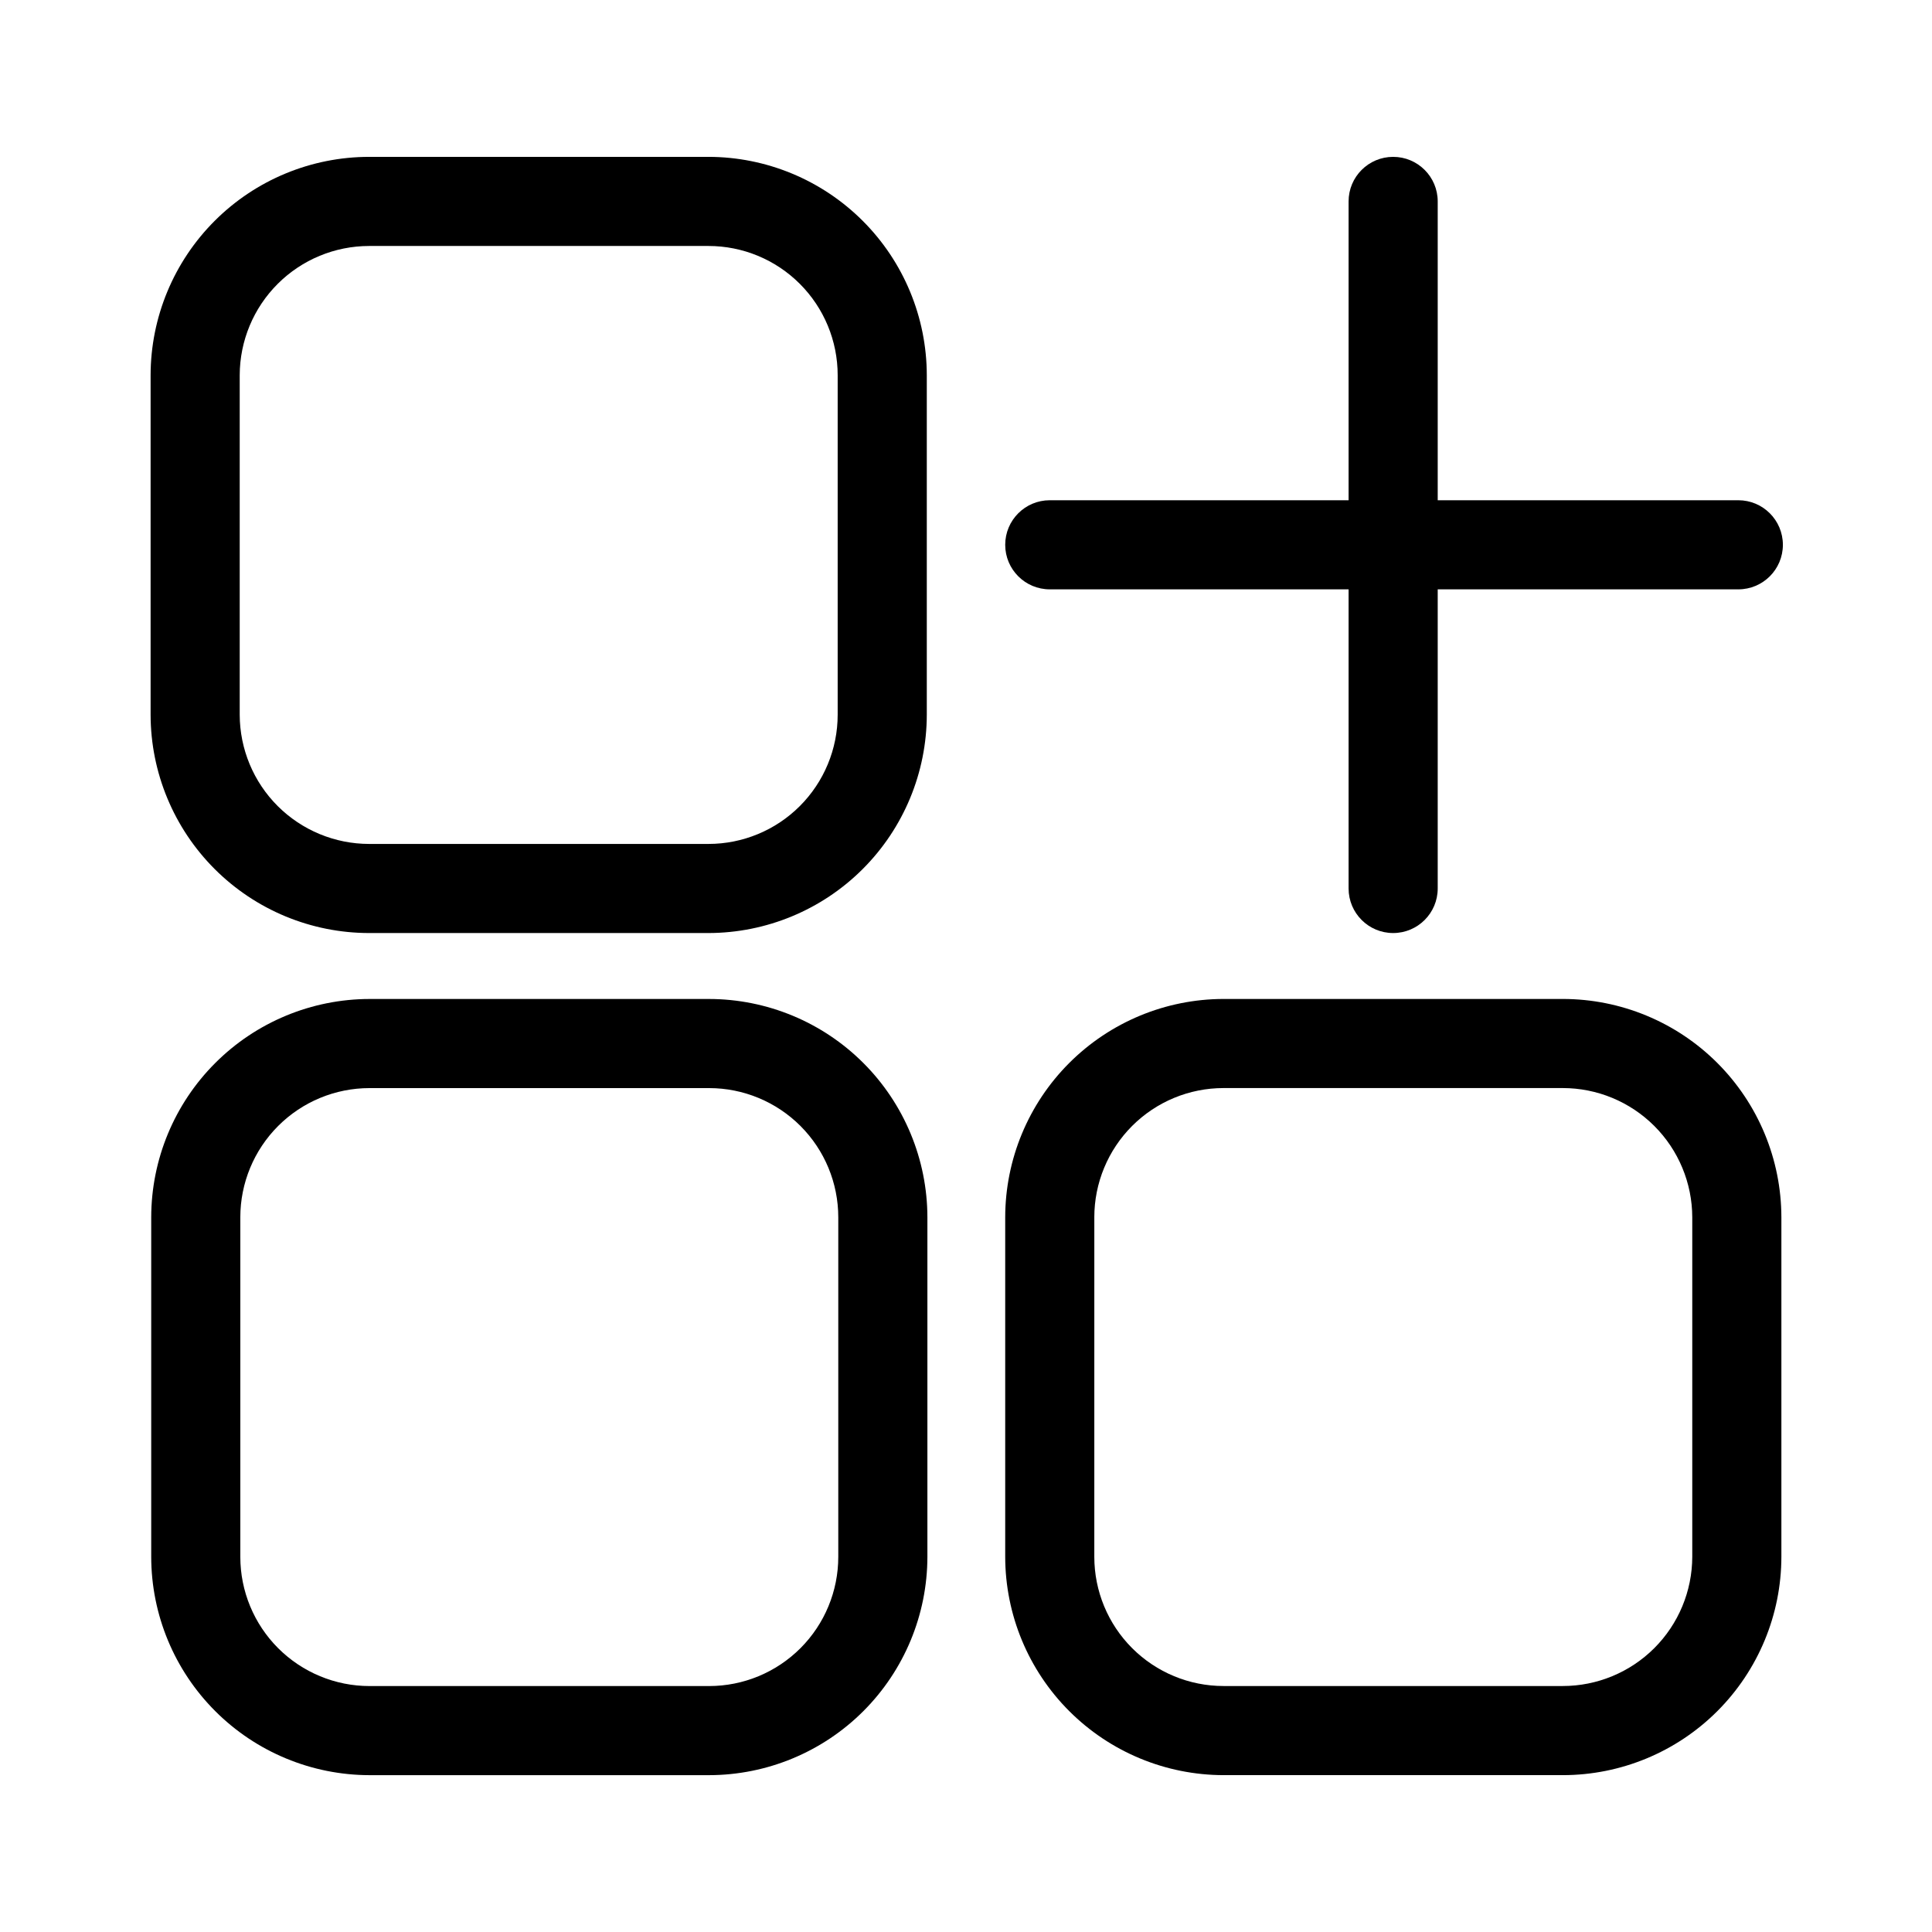 <?xml version="1.0" encoding="UTF-8"?>
<!-- Uploaded to: SVG Find, www.svgrepo.com, Generator: SVG Find Mixer Tools -->
<svg fill="#000000" width="800px" height="800px" version="1.1" viewBox="144 144 512 512" xmlns="http://www.w3.org/2000/svg">
 <g>
  <path d="m410.39 556.57c0.02 15.336 6.121 30.043 16.969 40.887 10.848 10.848 25.551 16.949 40.891 16.973h89.898c15.352 0 30.078-6.094 40.941-16.941 10.863-10.852 16.977-25.566 16.996-40.918v-89.977c-0.02-15.355-6.133-30.07-16.996-40.918-10.863-10.852-25.59-16.941-40.941-16.941h-89.898c-15.34 0.02-30.043 6.121-40.891 16.969-10.848 10.844-16.949 25.551-16.969 40.891zm23.617-89.977h-0.004c0-9.082 3.609-17.793 10.031-24.215 6.422-6.422 15.133-10.031 24.215-10.031h89.898c9.09 0 17.805 3.606 24.242 10.027 6.434 6.418 10.059 15.129 10.078 24.219v89.977c-0.02 9.09-3.644 17.797-10.078 24.219-6.438 6.418-15.152 10.023-24.242 10.023h-89.898c-9.082 0-17.793-3.609-24.215-10.031s-10.031-15.129-10.031-24.211z"/>
  <path d="m331.91 408.74h-89.977c-15.34 0.02-30.047 6.121-40.891 16.969-10.848 10.844-16.949 25.551-16.969 40.891v89.977c0.02 15.336 6.121 30.043 16.969 40.887 10.844 10.848 25.551 16.949 40.891 16.973h89.977c15.34-0.023 30.043-6.125 40.891-16.973 10.844-10.844 16.945-25.551 16.969-40.887v-89.977c-0.023-15.34-6.125-30.047-16.969-40.891-10.848-10.848-25.551-16.949-40.891-16.969zm34.242 147.84c0 9.082-3.606 17.789-10.027 24.211s-15.133 10.031-24.215 10.031h-89.977c-9.082 0-17.793-3.609-24.215-10.031s-10.031-15.129-10.031-24.211v-89.977c0-9.082 3.609-17.793 10.031-24.215 6.422-6.422 15.133-10.031 24.215-10.031h89.977c9.082 0 17.793 3.609 24.215 10.031 6.422 6.422 10.027 15.133 10.027 24.215z"/>
  <path d="m331.75 185.57h-89.902c-15.352 0-30.074 6.09-40.938 16.941-10.863 10.848-16.977 25.562-17 40.918v89.977c0.023 15.352 6.137 30.066 17 40.918 10.863 10.848 25.586 16.941 40.938 16.941h89.902c15.336-0.023 30.043-6.125 40.887-16.973 10.848-10.844 16.949-25.551 16.973-40.887v-89.977c-0.023-15.34-6.125-30.047-16.973-40.891-10.844-10.848-25.551-16.949-40.887-16.969zm34.242 147.84c0 9.082-3.609 17.789-10.031 24.211-6.422 6.422-15.133 10.031-24.211 10.031h-89.902c-9.086 0-17.805-3.606-24.238-10.023-6.438-6.422-10.062-15.129-10.082-24.219v-89.977c0.02-9.09 3.644-17.801 10.082-24.219 6.434-6.422 15.152-10.027 24.238-10.027h89.902c9.078 0 17.789 3.609 24.211 10.031 6.422 6.422 10.031 15.133 10.031 24.215z"/>
  <path d="m513.2 185.57c-6.523 0-11.809 5.285-11.809 11.805v79.195h-79.191c-6.523 0-11.809 5.285-11.809 11.809 0 6.519 5.285 11.805 11.809 11.805h79.191v79.273c0 6.519 5.285 11.809 11.809 11.809 6.519 0 11.809-5.289 11.809-11.809v-79.273h79.664c6.519 0 11.809-5.285 11.809-11.805 0-6.523-5.289-11.809-11.809-11.809h-79.664v-79.195c0-6.519-5.289-11.805-11.809-11.805z"/>
 </g>
</svg>